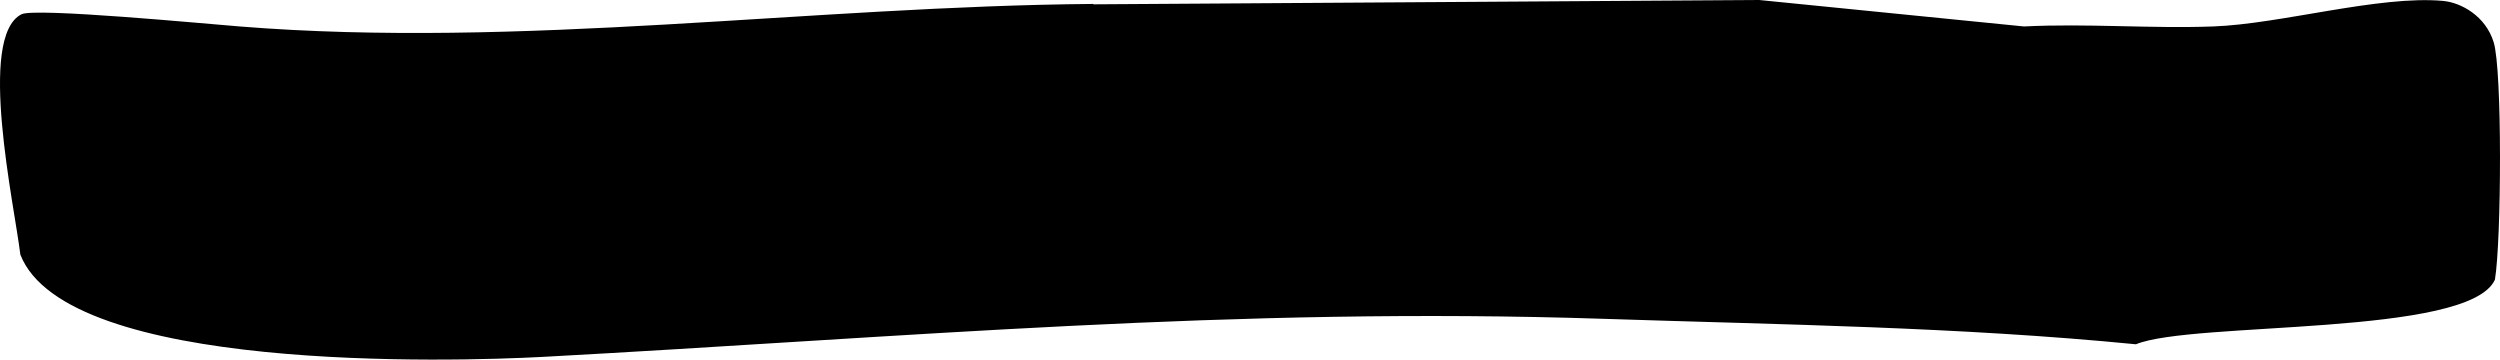 <?xml version="1.0" encoding="UTF-8"?> <svg xmlns="http://www.w3.org/2000/svg" width="292" height="42" viewBox="0 0 292 42" fill="none"><path d="M127.702 0.505L205.473 0L236.402 3.09C243.764 2.718 251.146 3.357 258.498 3.09C266.37 2.808 277.873 -0.564 285.326 0.104C287.476 0.297 290.307 1.872 291.257 4.917C292.277 8.17 292.167 28.135 291.407 32.666C288.396 39.35 256.057 37.493 249.476 40.212C228.72 38.177 208.134 37.924 187.378 37.241C144.086 35.8 105.795 39.395 63.414 41.683C52.921 42.247 7.758 43.569 2.377 29.739C1.676 23.901 -2.685 4.278 2.517 1.664C4.077 0.876 24.019 2.778 28 3.09C60.769 5.719 94.772 0.728 127.692 0.46L127.702 0.505Z" fill="#4D55F4" style="fill:#4D55F4;fill:color(display-p3 0.302 0.333 0.957);fill-opacity:1;"></path></svg> 